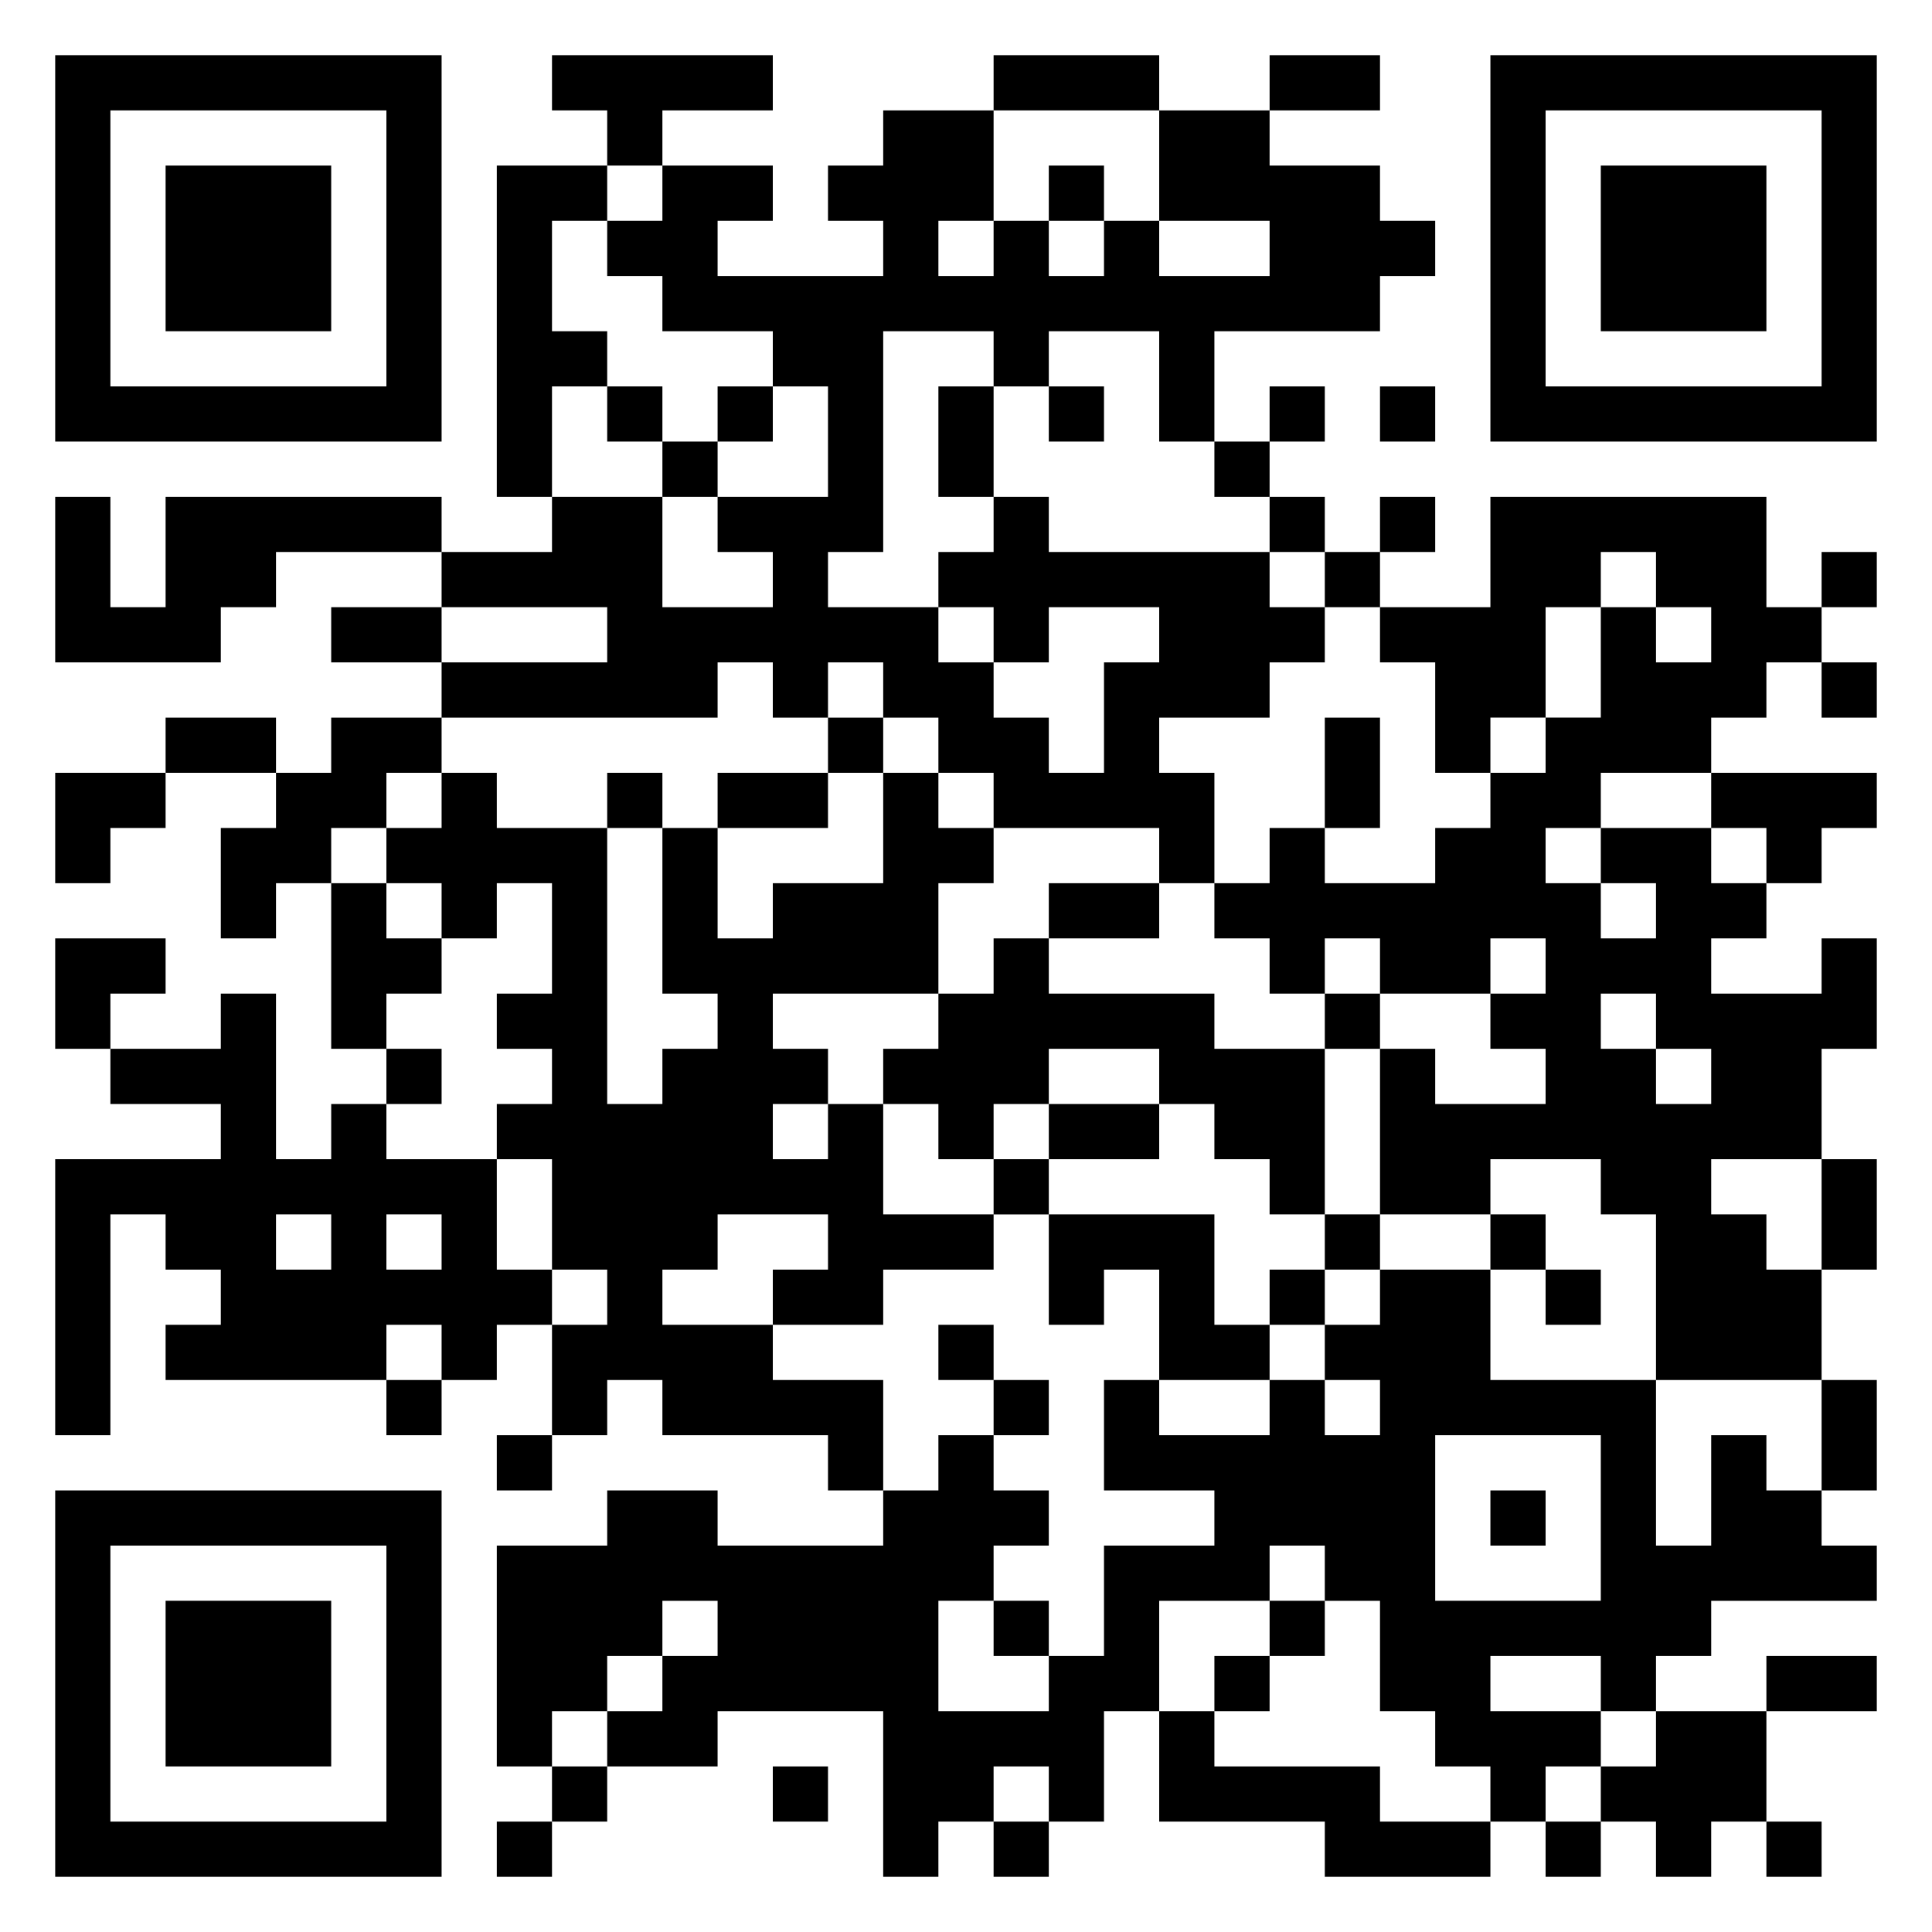 <svg viewBox="0 0 35 35" xmlns="http://www.w3.org/2000/svg"><path d="M1 1h7v7H1zm9 0h4v1h-2v1h-1V2h-1zm8 0h3v1h-3zm5 0h2v1h-2zm4 0h7v7h-7zM2 2v5h5V2zm14 0h2v2h-1v1h1V4h1v1h1V4h1v1h2V4h-2V2h2v1h2v1h1v1h-1v1h-3v2h-1V6h-2v1h-1V6h-2v4h-1v1h2v1h1v1h1v1h1v-2h1v-1h-2v1h-1v-1h-1v-1h1V9h1v1h4v1h1v1h-1v1h-2v1h1v2h-1v-1h-3v-1h-1v-1h-1v-1h-1v1h-1v-1h-1v1H8v-1h3v-1H8v-1h2V9h2v2h2v-1h-1V9h2V7h-1V6h-2V5h-1V4h1V3h2v1h-1v1h3V4h-1V3h1zm12 0v5h5V2zM3 3h3v3H3zm6 0h2v1h-1v2h1v1h-1v2H9zm10 0h1v1h-1zm10 0h3v3h-3zM11 7h1v1h-1zm2 0h1v1h-1zm4 0h1v2h-1zm2 0h1v1h-1zm4 0h1v1h-1zm2 0h1v1h-1zM12 8h1v1h-1zm10 0h1v1h-1zM1 9h1v2h1V9h5v1H5v1H4v1H1zm22 0h1v1h-1zm2 0h1v1h-1zm2 0h5v2h1v1h-1v1h-1v1h-2v1h-1v1h1v1h1v-1h-1v-1h2v1h1v1h-1v1h2v-1h1v2h-1v2h-2v1h1v1h1v2h-3v-3h-1v-1h-2v1h-2v-3h1v1h2v-1h-1v-1h1v-1h-1v1h-2v-1h-1v1h-1v-1h-1v-1h1v-1h1v1h2v-1h1v-1h1v-1h1v-2h1v1h1v-1h-1v-1h-1v1h-1v2h-1v1h-1v-2h-1v-1h2zm-3 1h1v1h-1zm9 0h1v1h-1zM6 11h2v1H6zm27 1h1v1h-1zM3 13h2v1H3zm3 0h2v1H7v1H6v1H5v1H4v-2h1v-1h1zm9 0h1v1h-1zm9 0h1v2h-1zM1 14h2v1H2v1H1zm7 0h1v1h2v5h1v-1h1v-1h-1v-3h1v2h1v-1h2v-2h1v1h1v1h-1v2h-3v1h1v1h-1v1h1v-1h1v2h2v1h-2v1h-2v-1h1v-1h-2v1h-1v1h2v1h2v2h-1v-1h-3v-1h-1v1h-1v-2h1v-1h-1v-2H9v-1h1v-1H9v-1h1v-2H9v1H8v-1H7v-1h1zm3 0h1v1h-1zm2 0h2v1h-2zm18 0h3v1h-1v1h-1v-1h-1zM6 16h1v1h1v1H7v1H6zm13 0h2v1h-2zM1 17h2v1H2v1H1zm17 0h1v1h3v1h2v3h-1v-1h-1v-1h-1v-1h-2v1h-1v1h-1v-1h-1v-1h1v-1h1zM4 18h1v3h1v-1h1v1h2v2h1v1H9v1H8v-1H7v1H3v-1h1v-1H3v-1H2v4H1v-5h3v-1H2v-1h2zm20 0h1v1h-1zm5 0v1h1v1h1v-1h-1v-1zM7 19h1v1H7zm12 1h2v1h-2zm-1 1h1v1h-1zm15 0h1v2h-1zM5 22v1h1v-1zm2 0v1h1v-1zm12 0h3v2h1v1h-2v-2h-1v1h-1zm5 0h1v1h-1zm3 0h1v1h-1zm-4 1h1v1h-1zm2 0h2v2h3v3h1v-2h1v1h1v1h1v1h-3v1h-1v1h-1v-1h-2v1h2v1h-1v1h-1v-1h-1v-1h-1v-2h-1v-1h-1v1h-2v2h-1v2h-1v-1h-1v1h-1v1h-1v-3h-3v1h-2v-1h1v-1h1v-1h-1v1h-1v1h-1v1H9v-4h2v-1h2v1h3v-1h1v-1h1v1h1v1h-1v1h-1v2h2v-1h1v-2h2v-1h-2v-2h1v1h2v-1h1v1h1v-1h-1v-1h1zm3 0h1v1h-1zm-11 1h1v1h-1zM7 25h1v1H7zm11 0h1v1h-1zm15 0h1v2h-1zM9 26h1v1H9zm17 0v3h3v-3zM1 27h7v7H1zm26 0h1v1h-1zM2 28v5h5v-5zm1 1h3v3H3zm15 0h1v1h-1zm5 0h1v1h-1zm-1 1h1v1h-1zm10 0h2v1h-2zm-11 1h1v1h3v1h2v1h-3v-1h-3zm9 0h2v2h-1v1h-1v-1h-1v-1h1zm-20 1h1v1h-1zm4 0h1v1h-1zm-5 1h1v1H9zm9 0h1v1h-1zm10 0h1v1h-1zm4 0h1v1h-1z"/></svg>